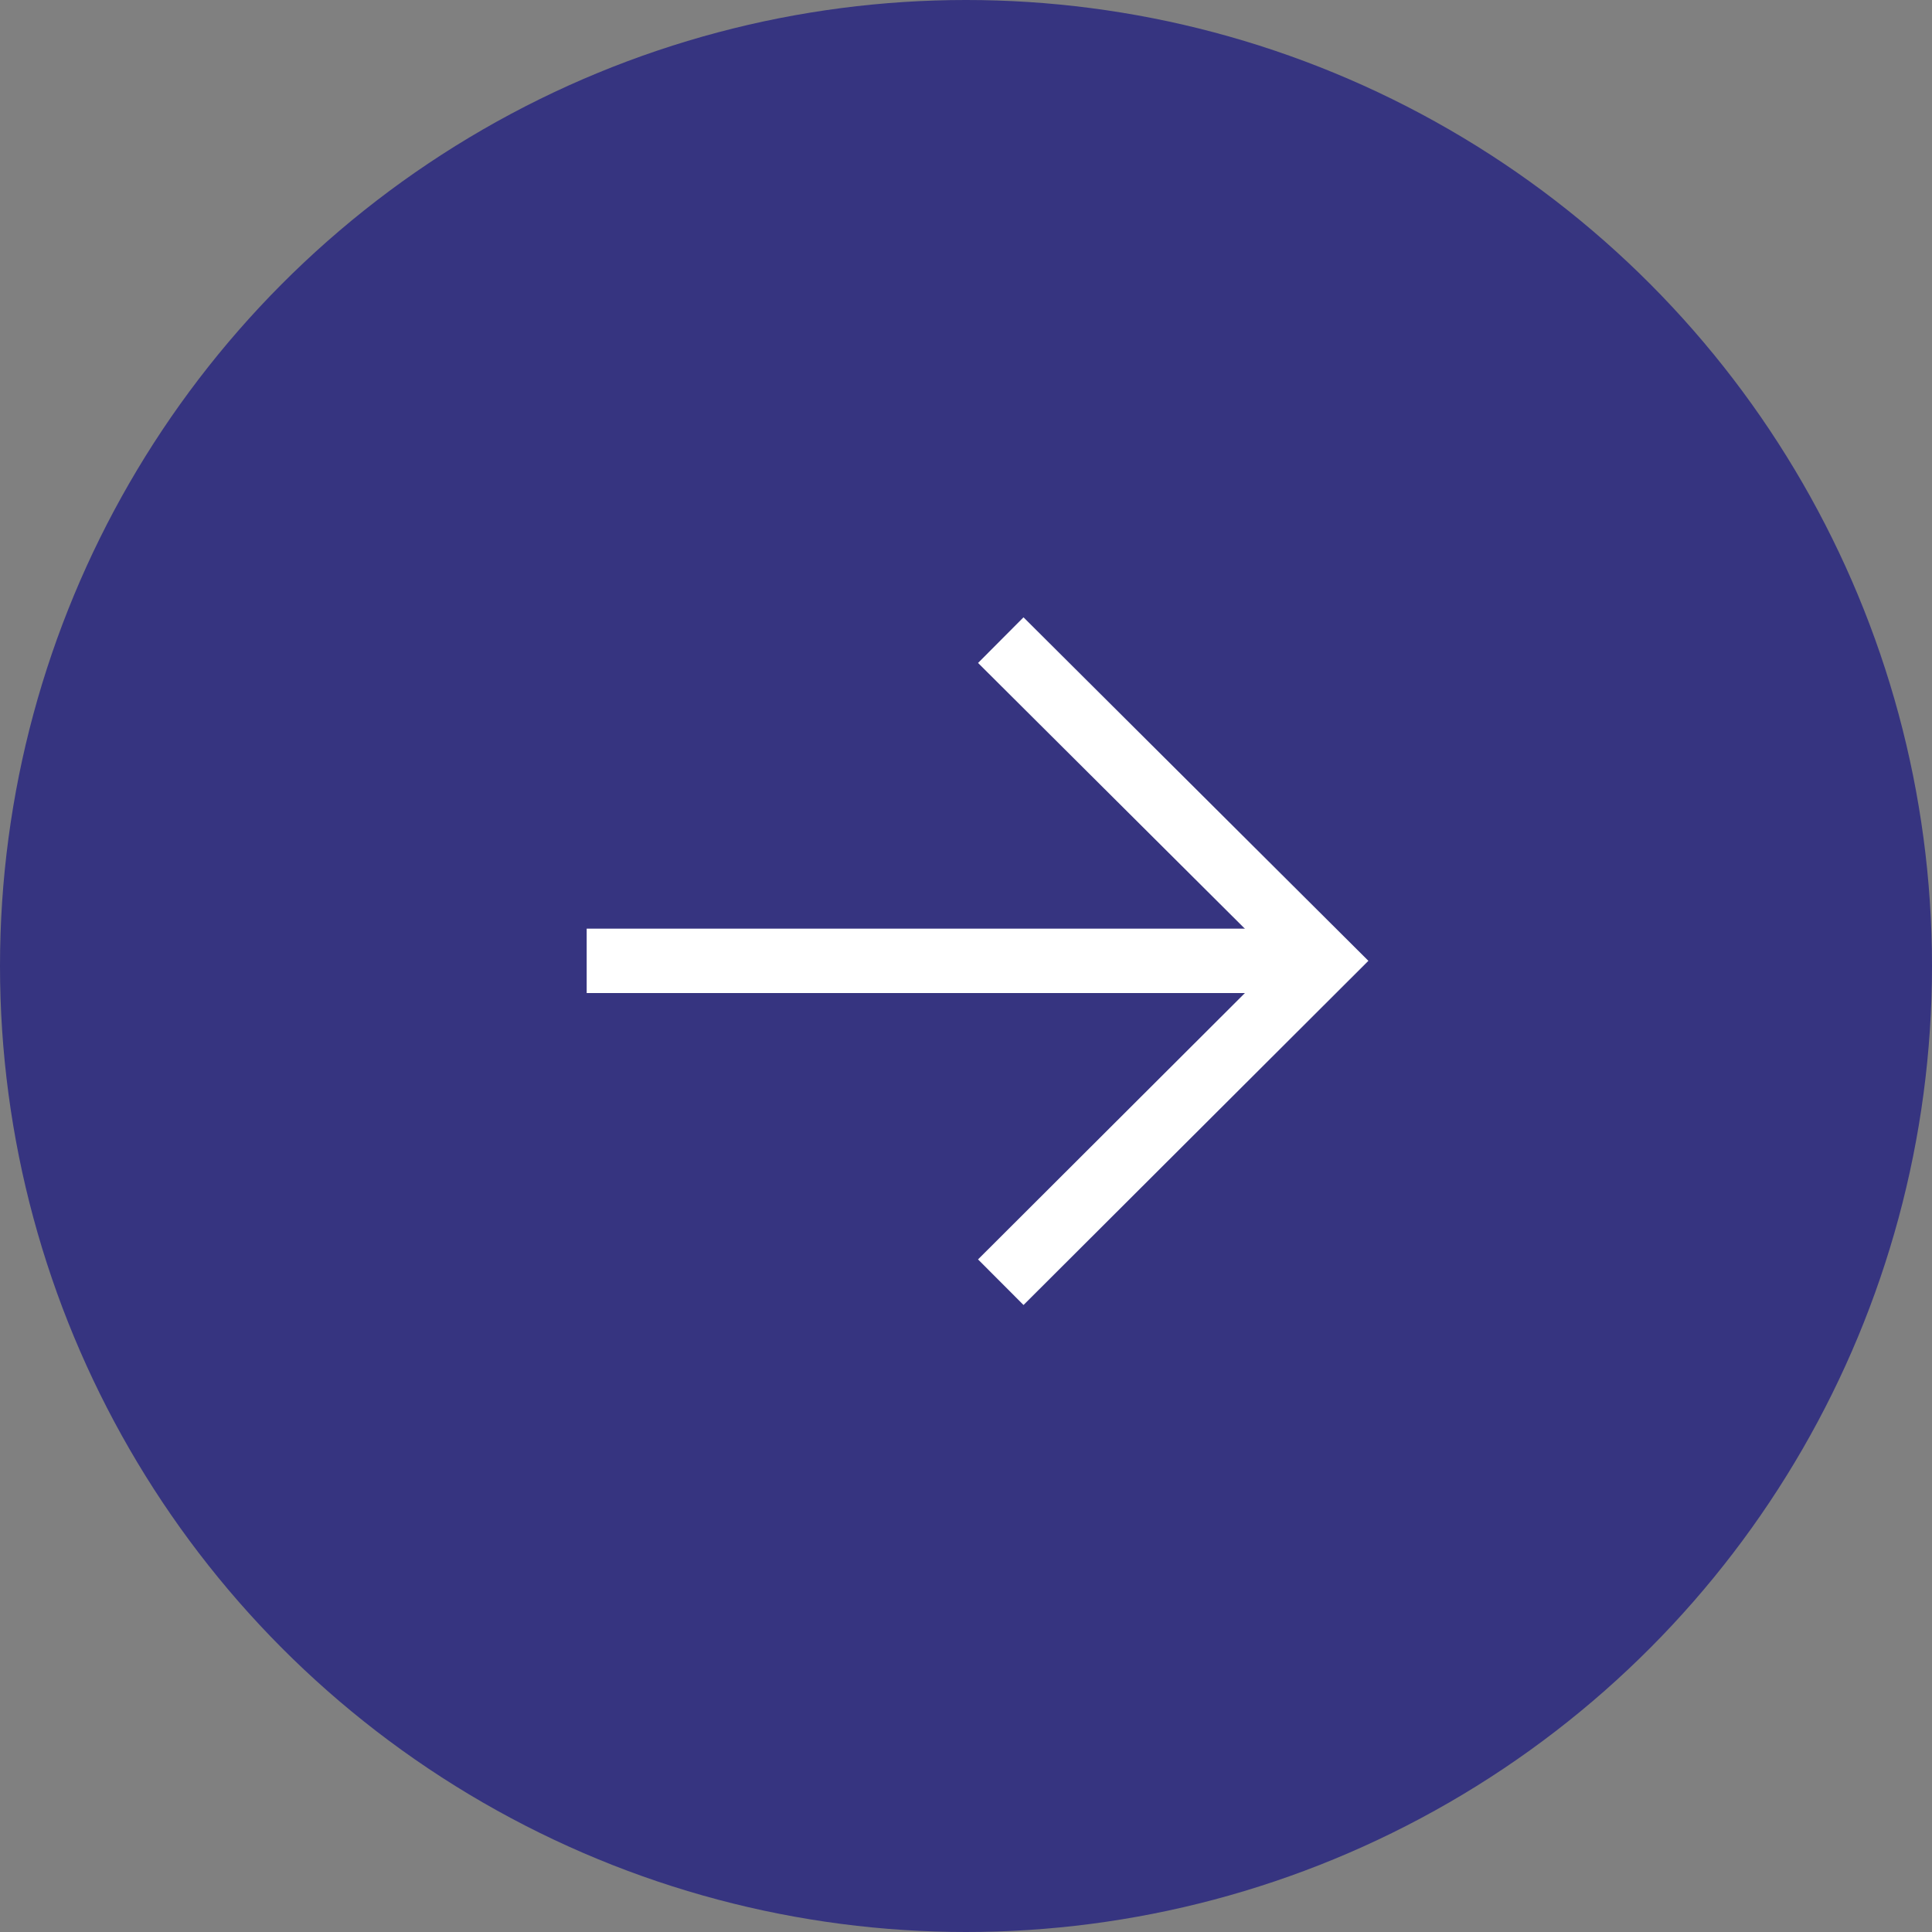 <?xml version="1.0" encoding="UTF-8"?><svg id="_レイヤー_2" xmlns="http://www.w3.org/2000/svg" viewBox="0 0 30 30"><rect x="0" y="0" width="30" height="30" fill="#808080" stroke="none"/><defs><style>.cls-1{fill:#363480;stroke-width:0px;}.cls-2{fill:none;stroke:#fff;stroke-miterlimit:10;}</style></defs><g id="button"><circle class="cls-1" cx="15" cy="15" r="15"/><polyline class="cls-2" points="15.54 9.94 20.54 14.92 15.54 19.91"/><line class="cls-2" x1="20.36" y1="14.92" x2="9.11" y2="14.92"/></g></svg>
